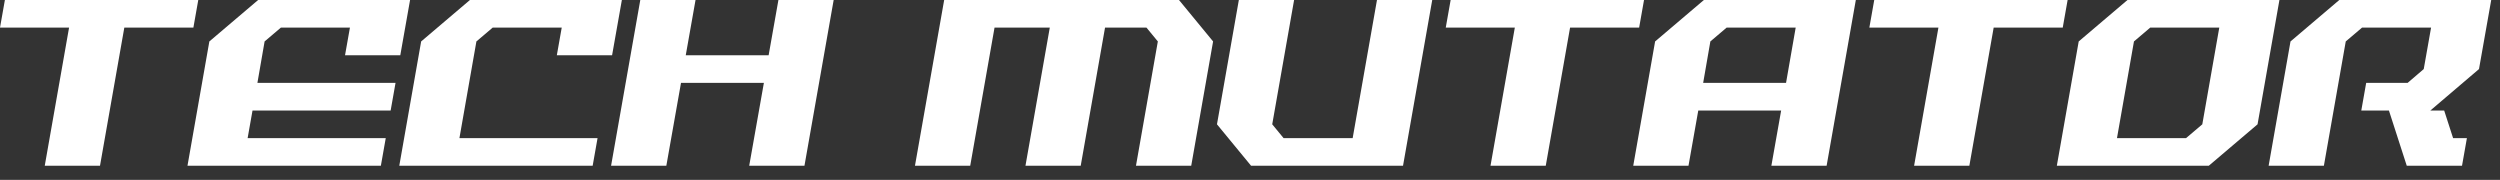 <svg width="139pt" height="10pt" viewBox="0 0 139 10" xmlns="http://www.w3.org/2000/svg"><rect x="0" y="0" width="139" height="10" fill="#333333" stroke="none"/><g id="fontsvg1670689297855" stroke-linecap="round" fill-rule="evenodd" fill="#ffffff"><path d="M 53.944 9.216 L 50.872 9.216 L 52.496 0 L 65.552 0 L 67.448 2.304 L 66.232 9.216 L 63.16 9.216 L 64.376 2.304 L 63.744 1.536 L 61.44 1.536 L 60.088 9.216 L 57.016 9.216 L 58.368 1.536 L 55.296 1.536 L 53.944 9.216 Z M 21.176 9.216 L 10.424 9.216 L 11.64 2.304 L 14.352 0 L 22.8 0 L 22.256 3.072 L 19.184 3.072 L 19.456 1.536 L 15.616 1.536 L 14.712 2.304 L 14.312 4.608 L 21.992 4.608 L 21.72 6.144 L 14.04 6.144 L 13.768 7.68 L 21.448 7.68 L 21.176 9.216 Z M 129.208 9.216 L 126.136 9.216 L 127.352 2.304 L 130.064 0 L 138.512 0 L 137.832 3.84 L 135.128 6.144 L 135.896 6.144 L 136.392 7.68 L 137.16 7.68 L 136.888 9.216 L 133.816 9.216 L 132.824 6.144 L 131.288 6.144 L 131.56 4.608 L 133.864 4.608 L 134.76 3.84 L 135.168 1.536 L 131.328 1.536 L 130.424 2.304 L 129.208 9.216 Z M 32.952 9.216 L 22.2 9.216 L 23.416 2.304 L 26.128 0 L 34.576 0 L 34.032 3.072 L 30.96 3.072 L 31.232 1.536 L 27.392 1.536 L 26.488 2.304 L 25.544 7.68 L 33.224 7.68 L 32.952 9.216 Z M 37.048 9.216 L 33.976 9.216 L 35.6 0 L 38.672 0 L 38.128 3.072 L 42.736 3.072 L 43.28 0 L 46.352 0 L 44.728 9.216 L 41.656 9.216 L 42.472 4.608 L 37.864 4.608 L 37.048 9.216 Z M 78.008 9.216 L 69.56 9.216 L 67.664 6.912 L 68.88 0 L 71.952 0 L 70.736 6.912 L 71.368 7.68 L 75.208 7.68 L 76.56 0 L 79.632 0 L 78.008 9.216 Z M 93.88 9.216 L 90.808 9.216 L 92.024 2.304 L 94.736 0 L 103.184 0 L 101.56 9.216 L 98.488 9.216 L 99.032 6.144 L 94.424 6.144 L 93.88 9.216 Z M 5.56 9.216 L 2.488 9.216 L 3.84 1.536 L 0 1.536 L 0.272 0 L 11.024 0 L 10.752 1.536 L 6.912 1.536 L 5.56 9.216 Z M 85.944 9.216 L 82.872 9.216 L 84.224 1.536 L 80.384 1.536 L 80.656 0 L 91.408 0 L 91.136 1.536 L 87.296 1.536 L 85.944 9.216 Z M 109.496 9.216 L 106.424 9.216 L 107.776 1.536 L 103.936 1.536 L 104.208 0 L 114.96 0 L 114.688 1.536 L 110.848 1.536 L 109.496 9.216 Z M 122.808 9.216 L 114.36 9.216 L 115.576 2.304 L 118.288 0 L 126.736 0 L 125.52 6.912 L 122.808 9.216 Z M 117.704 7.68 L 121.544 7.68 L 122.448 6.912 L 123.392 1.536 L 119.552 1.536 L 118.648 2.304 L 117.704 7.68 Z M 94.696 4.608 L 99.304 4.608 L 99.84 1.536 L 96 1.536 L 95.096 2.304 L 94.696 4.608 Z" vector-effect="non-scaling-stroke"/></g></svg>